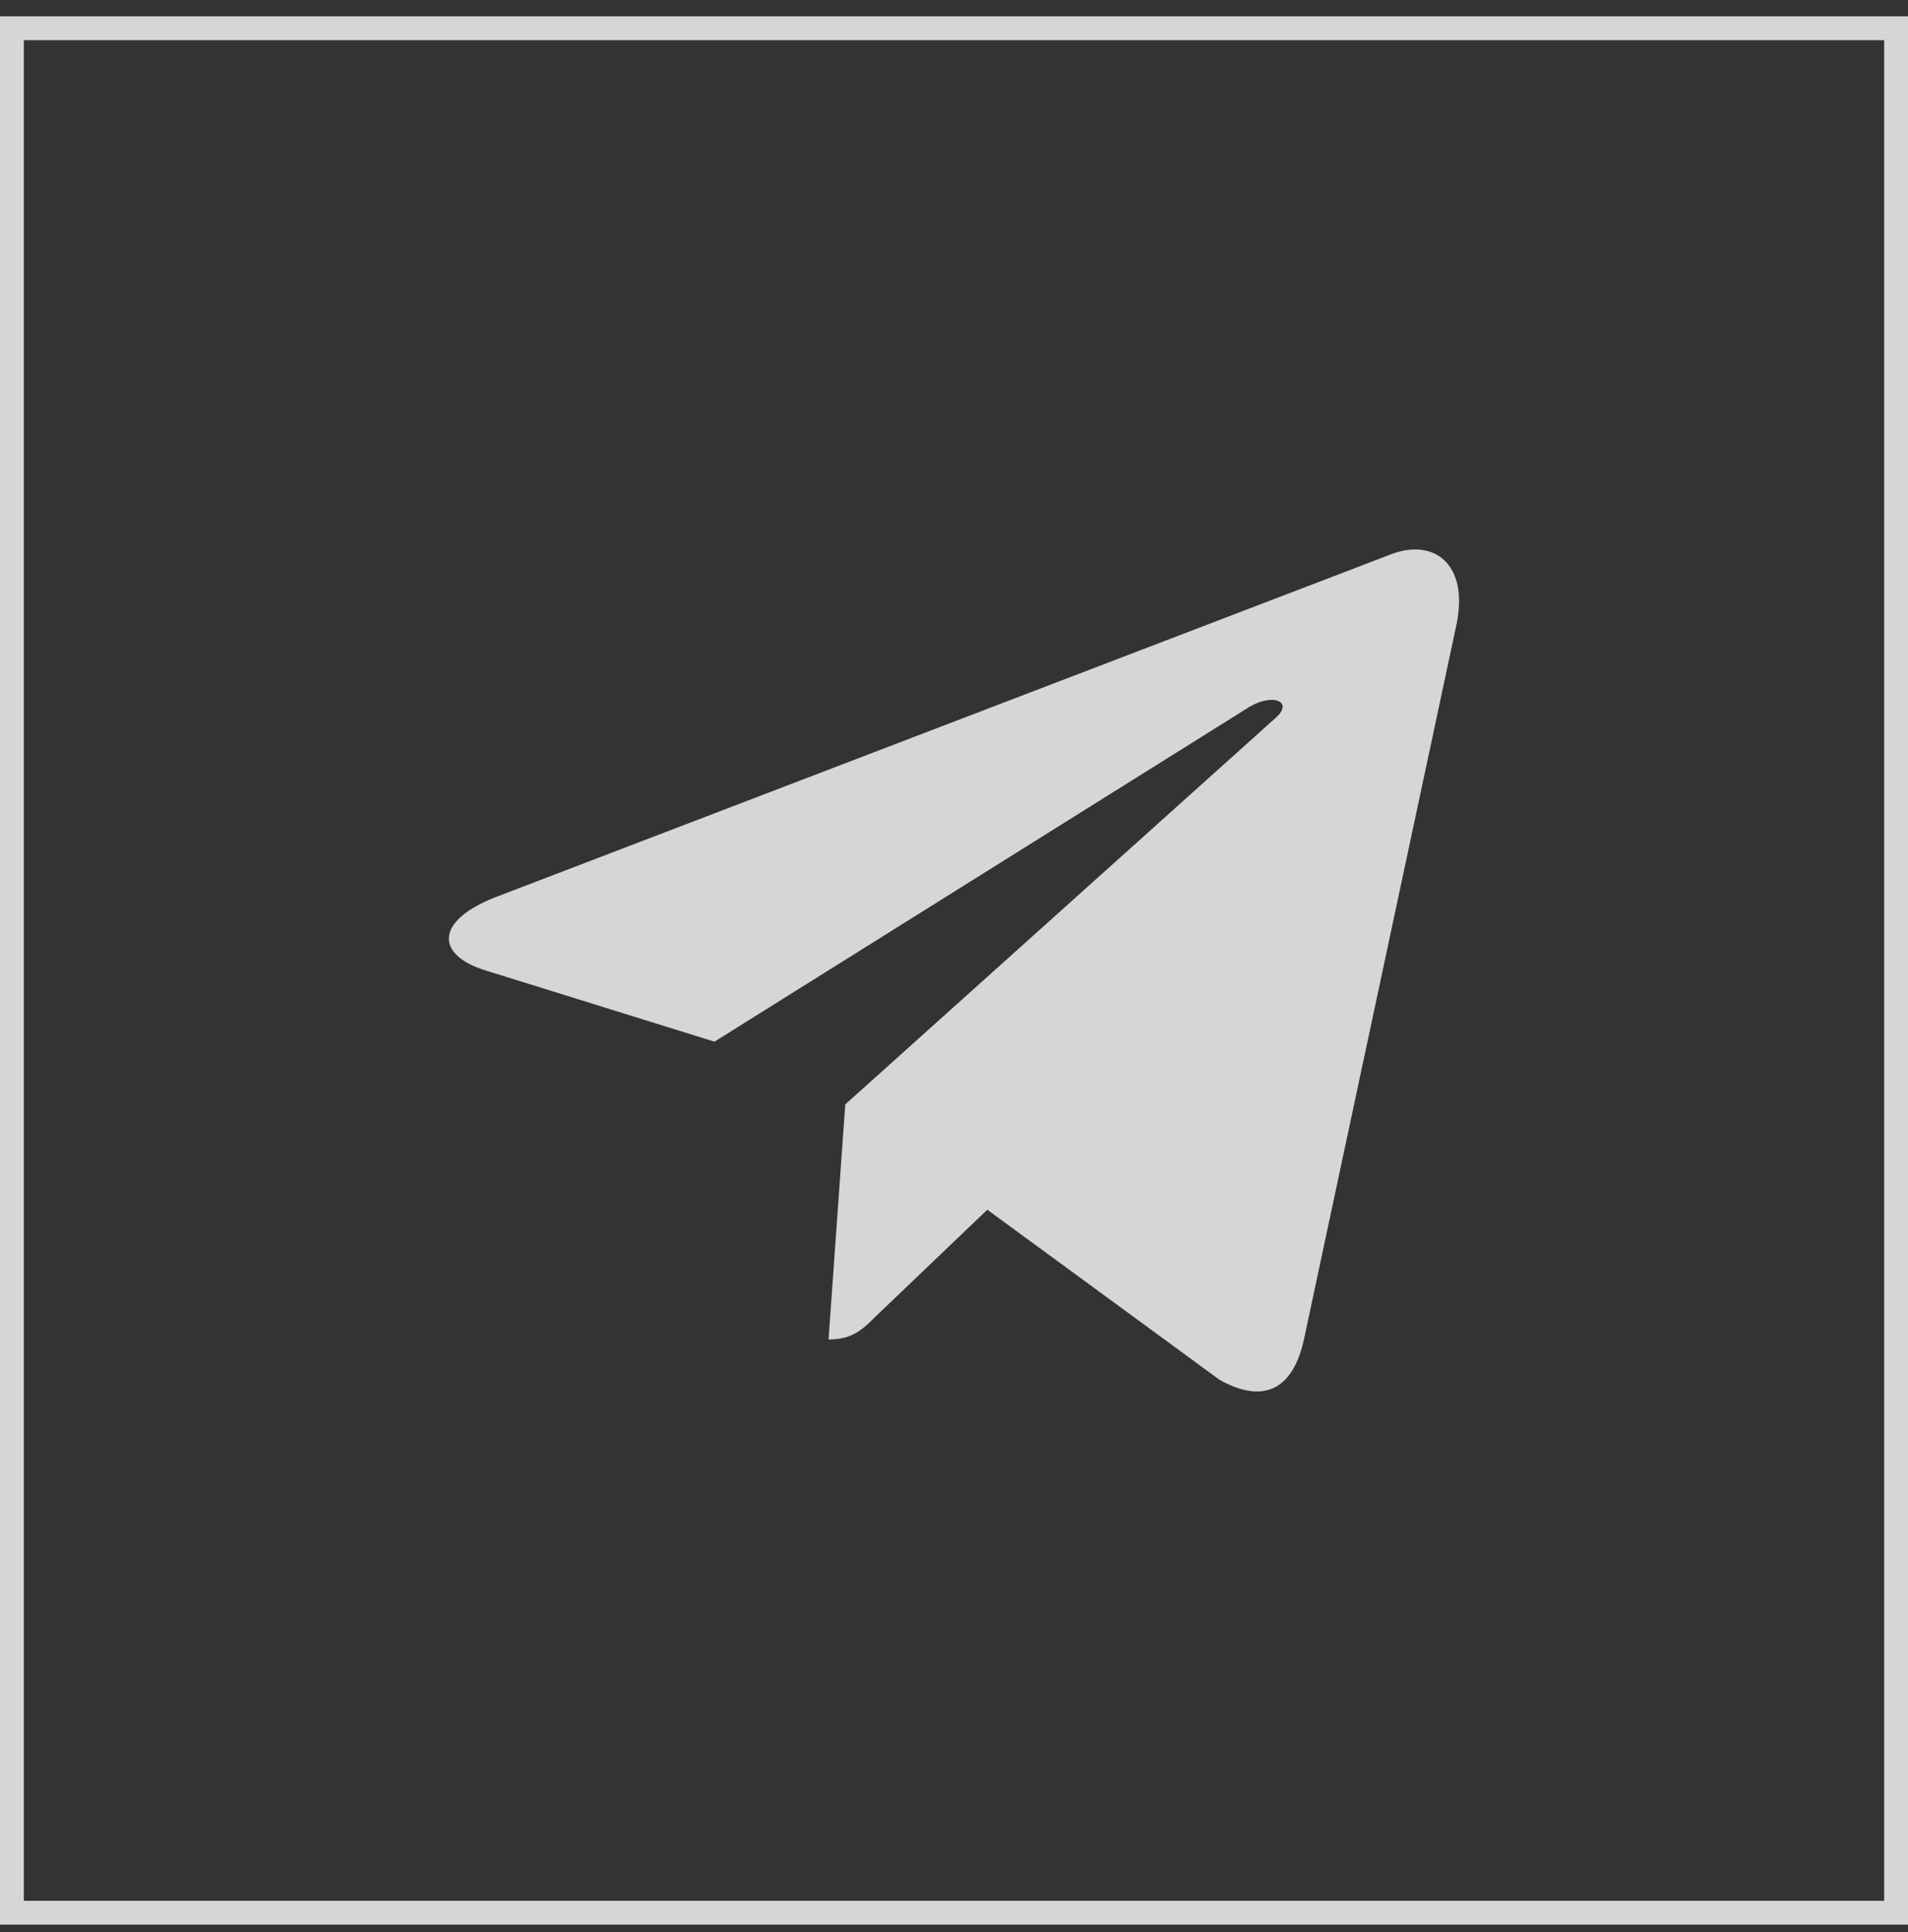 <?xml version="1.0" encoding="UTF-8"?> <svg xmlns="http://www.w3.org/2000/svg" width="80" height="81" viewBox="0 0 80 81" fill="none"><rect x="0" y="0" width="80" height="81" fill="#333333" stroke="none"/><g opacity="0.8"><rect x="0.5" y="1.184" width="79" height="79" stroke="white"></rect><g clip-path="url(#clip0_316_21)"><path d="M35.441 46.298L34.74 56.153C35.743 56.153 36.177 55.722 36.697 55.205L41.397 50.713L51.136 57.845C52.922 58.841 54.18 58.316 54.662 56.202L61.054 26.249L61.056 26.247C61.623 23.607 60.102 22.574 58.361 23.222L20.787 37.607C18.223 38.603 18.262 40.032 20.351 40.68L29.957 43.668L52.271 29.706C53.321 29.011 54.276 29.395 53.49 30.091L35.441 46.298Z" fill="white"></path></g></g><defs><clipPath id="clip0_316_21"><rect width="42.357" height="42.357" fill="white" transform="translate(18.821 19.505)"></rect></clipPath></defs></svg> 